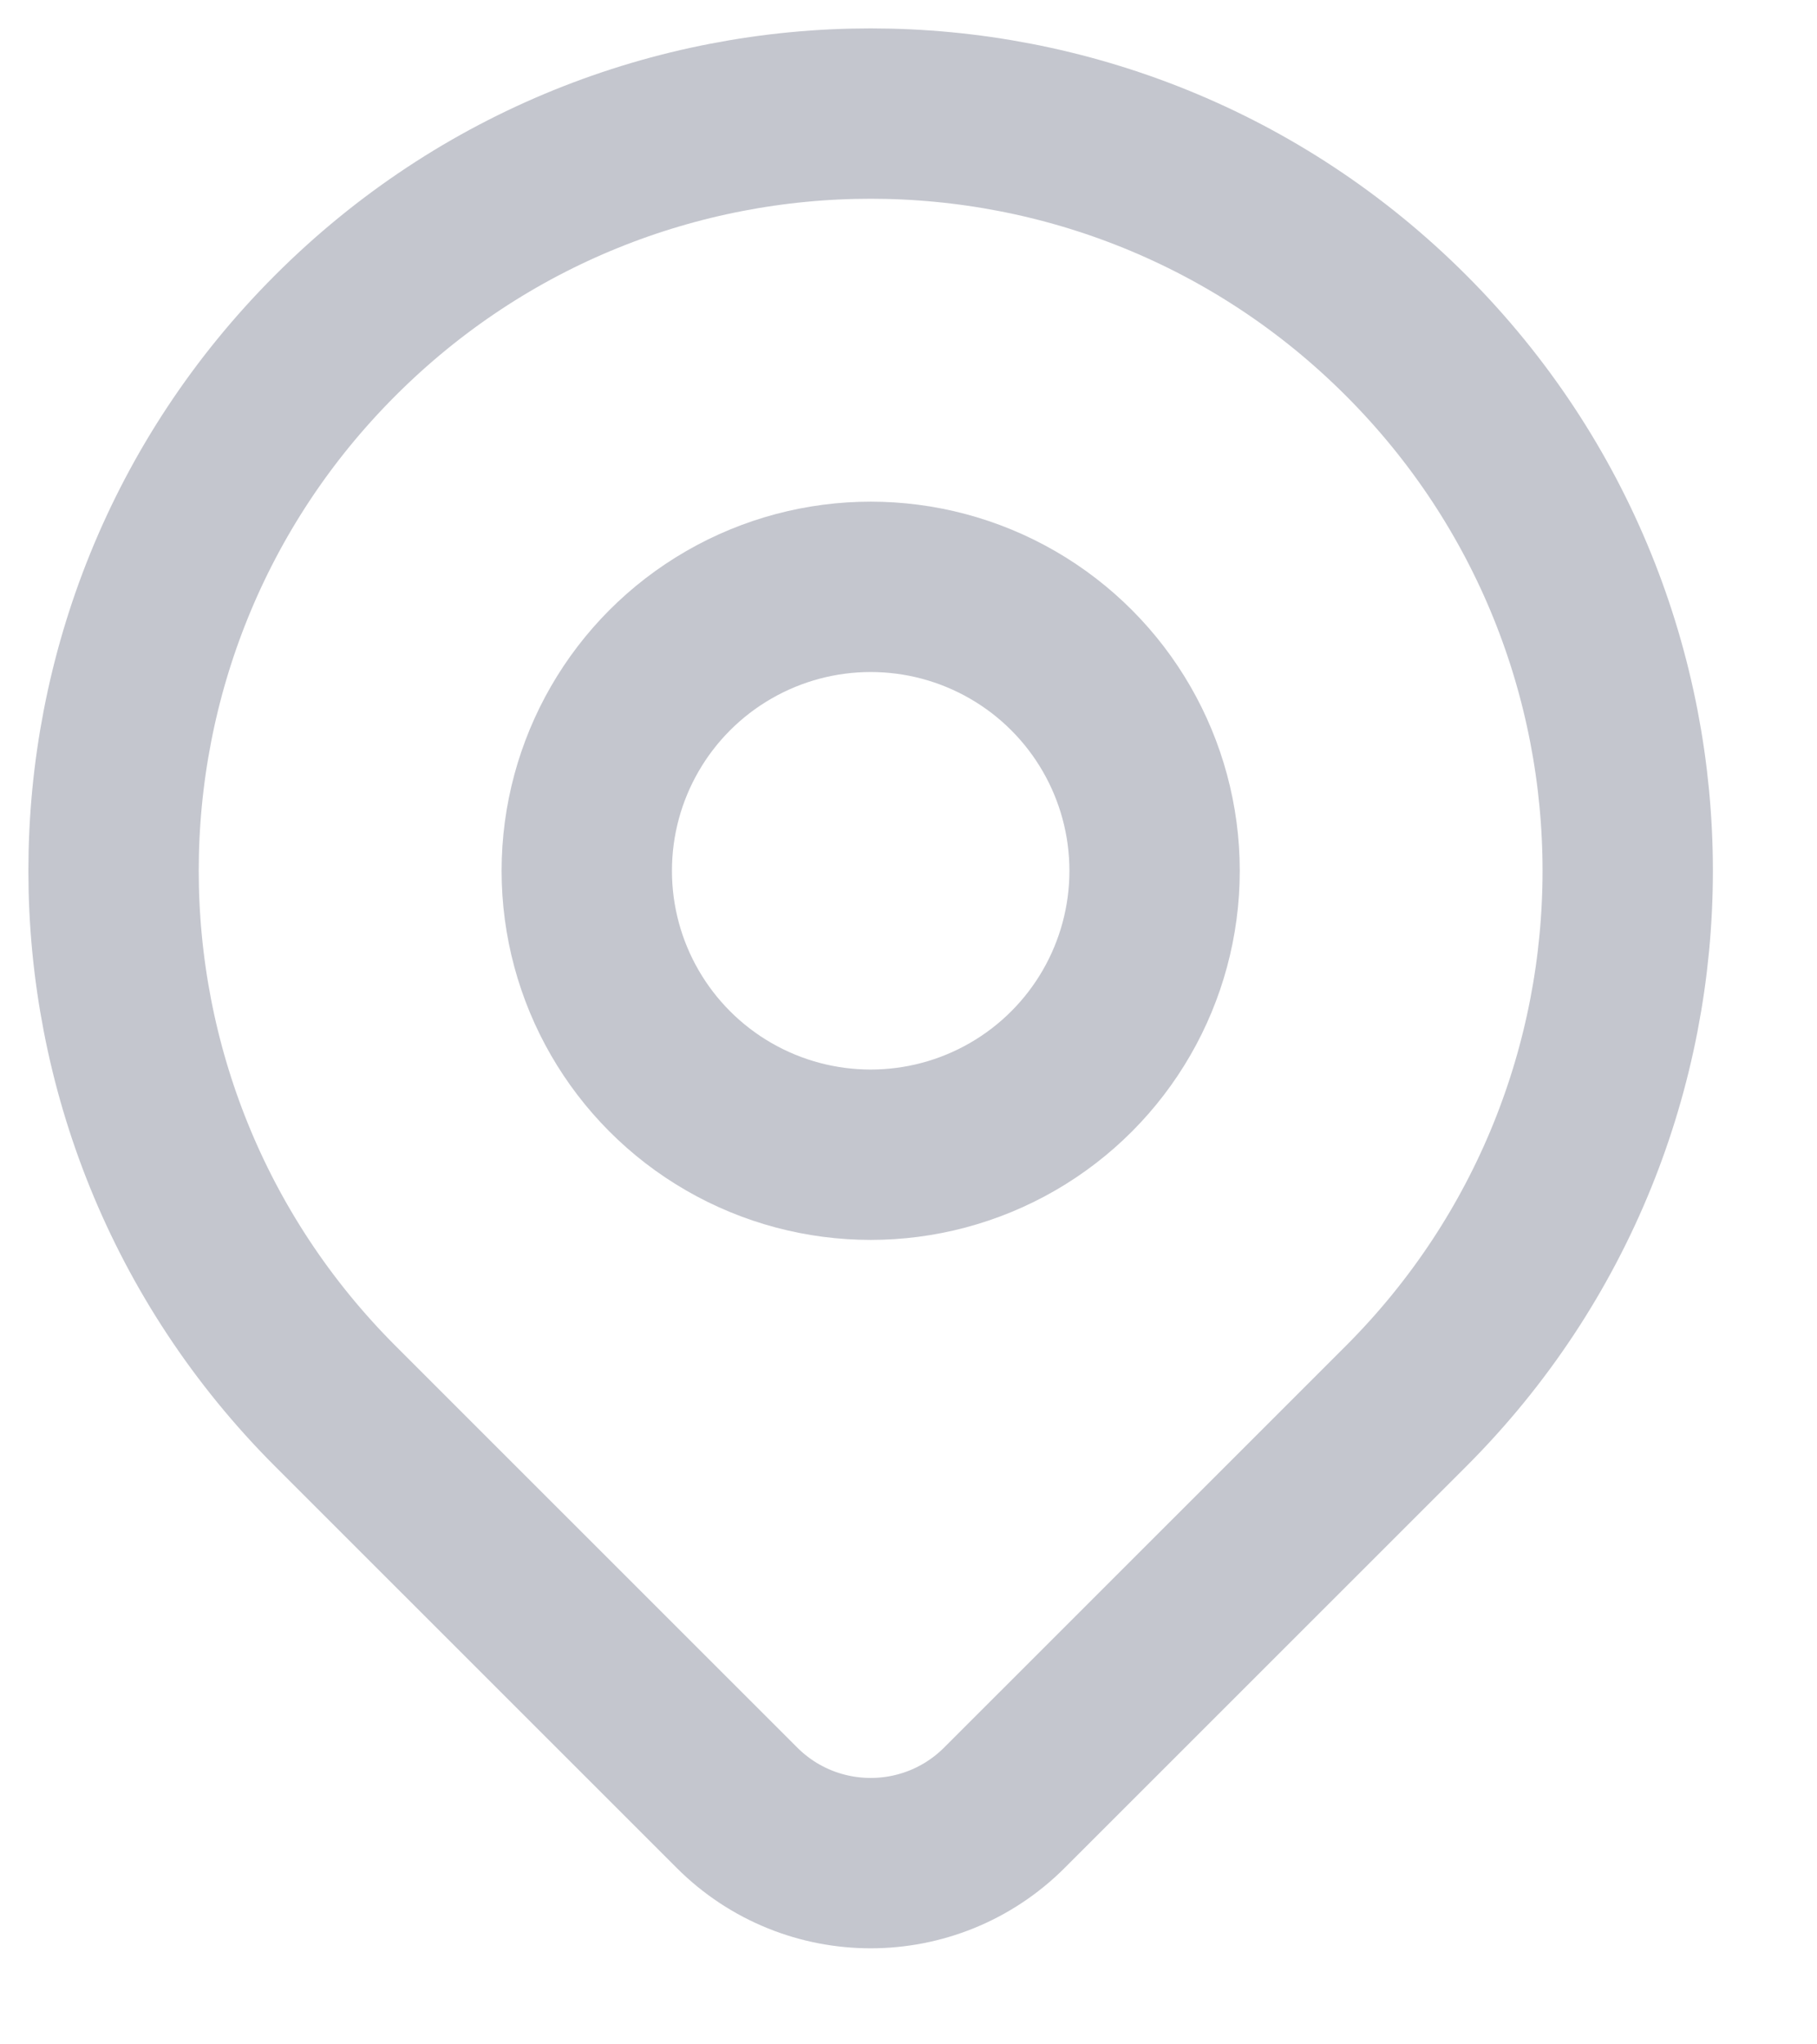<?xml version="1.0" encoding="UTF-8"?>
<svg xmlns="http://www.w3.org/2000/svg" width="16" height="18" viewBox="0 0 16 18" fill="none">
  <circle cx="7.667" cy="7.667" r="2.5" stroke="#C4C6CE" stroke-width="1.5" stroke-linecap="round" stroke-linejoin="round"></circle>
  <path fill-rule="evenodd" clip-rule="evenodd" d="M12.381 12.381L8.845 15.916C8.194 16.567 7.14 16.567 6.489 15.916L2.953 12.381C0.349 9.777 0.349 5.556 2.953 2.953C5.556 0.349 9.777 0.349 12.381 2.953C14.984 5.556 14.984 9.777 12.381 12.381V12.381Z" stroke="#C4C6CE" stroke-width="1.5" stroke-linecap="round" stroke-linejoin="round"></path>
</svg>
